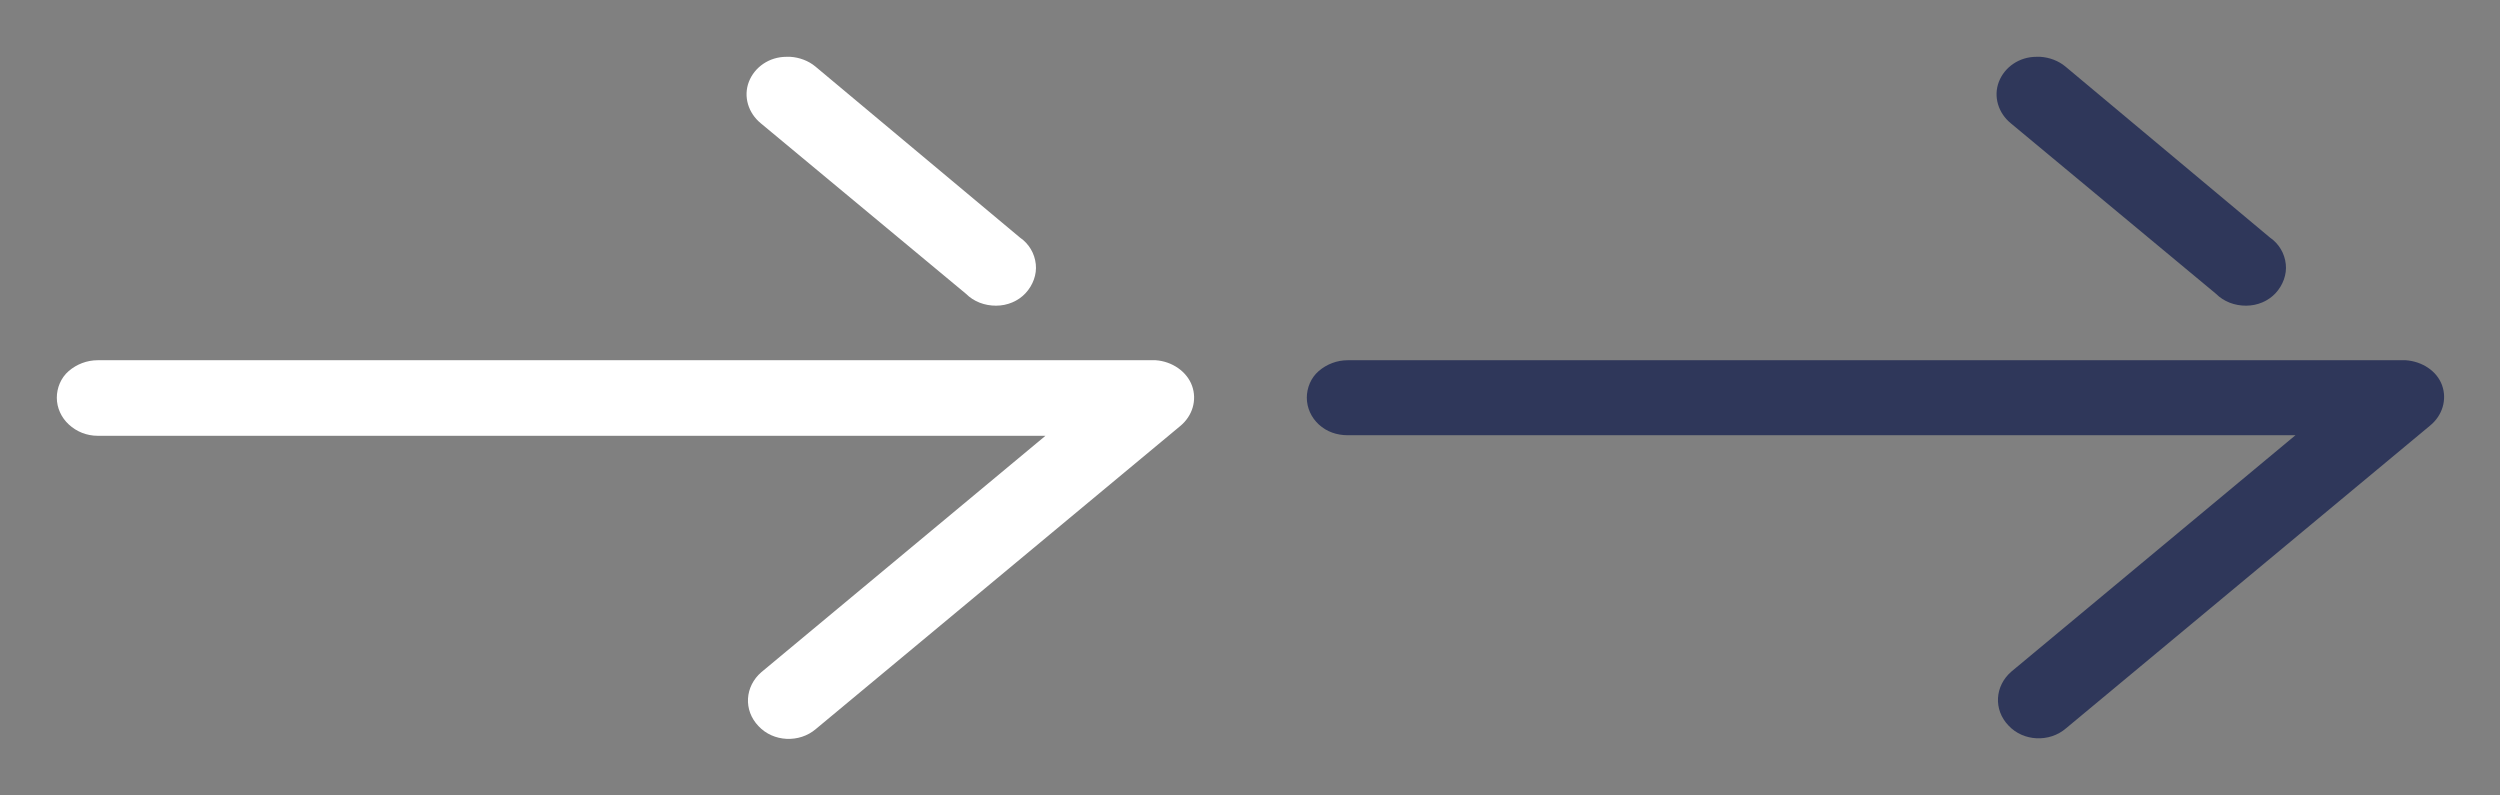<?xml version="1.0" encoding="utf-8"?>
<!-- Generator: Adobe Illustrator 15.1.0, SVG Export Plug-In . SVG Version: 6.00 Build 0)  -->
<!DOCTYPE svg PUBLIC "-//W3C//DTD SVG 1.1//EN" "http://www.w3.org/Graphics/SVG/1.1/DTD/svg11.dtd">
<svg version="1.1" id="Layer_1" xmlns="http://www.w3.org/2000/svg" xmlns:xlink="http://www.w3.org/1999/xlink" x="0px" y="0px"
	 width="44px" height="14px" viewBox="0 0 44 14" enable-background="new 0 0 44 14" xml:space="preserve">
<rect x="0" y="0" width="44" height="14" fill="#808080" stroke="none"/>
<path fill="#FFFFFF" d="M13.91,1c-0.02,0-0.04,0-0.07,0c-0.3,0-0.56,0.18-0.66,0.44c-0.1,0.26-0.01,0.55,0.21,0.73l3.61,3
	c0.14,0.14,0.33,0.21,0.53,0.21c0.2,0,0.39-0.08,0.52-0.22c0.13-0.14,0.2-0.33,0.18-0.51c-0.02-0.19-0.12-0.36-0.28-0.47l-3.6-3.01
	C14.23,1.07,14.07,1.01,13.91,1L13.91,1z M20.34,6.34c-0.02,0-0.04,0-0.07,0H1.72c-0.19,0-0.37,0.07-0.51,0.19C1.07,6.65,1,6.83,1,7
	c0,0.18,0.08,0.35,0.21,0.47c0.14,0.13,0.32,0.2,0.51,0.2H18.4l-5,4.16c-0.29,0.25-0.32,0.67-0.05,0.95
	c0.26,0.28,0.72,0.3,1.01,0.05l6.41-5.33c0.22-0.18,0.3-0.46,0.21-0.71S20.63,6.36,20.34,6.34L20.34,6.34z"/>
<path fill="#2F375A" d="M35.91,1c-0.02,0-0.04,0-0.07,0c-0.3,0-0.56,0.18-0.66,0.44c-0.1,0.26-0.01,0.55,0.21,0.73l3.61,3
	c0.14,0.14,0.33,0.21,0.53,0.21c0.2,0,0.39-0.08,0.52-0.22c0.13-0.14,0.2-0.33,0.18-0.51c-0.02-0.19-0.12-0.36-0.28-0.47l-3.6-3.01
	C36.23,1.07,36.07,1.01,35.91,1L35.91,1z M42.34,6.34c-0.02,0-0.04,0-0.07,0H23.72c-0.19,0-0.37,0.07-0.51,0.19
	C23.07,6.65,23,6.83,23,7c0,0.18,0.08,0.35,0.21,0.47c0.14,0.13,0.32,0.19,0.51,0.19H40.4l-5,4.16c-0.29,0.25-0.32,0.67-0.05,0.95
	c0.26,0.28,0.72,0.3,1.01,0.05l6.41-5.33c0.22-0.18,0.3-0.46,0.21-0.71S42.63,6.36,42.34,6.34L42.34,6.34z"/>
</svg>
